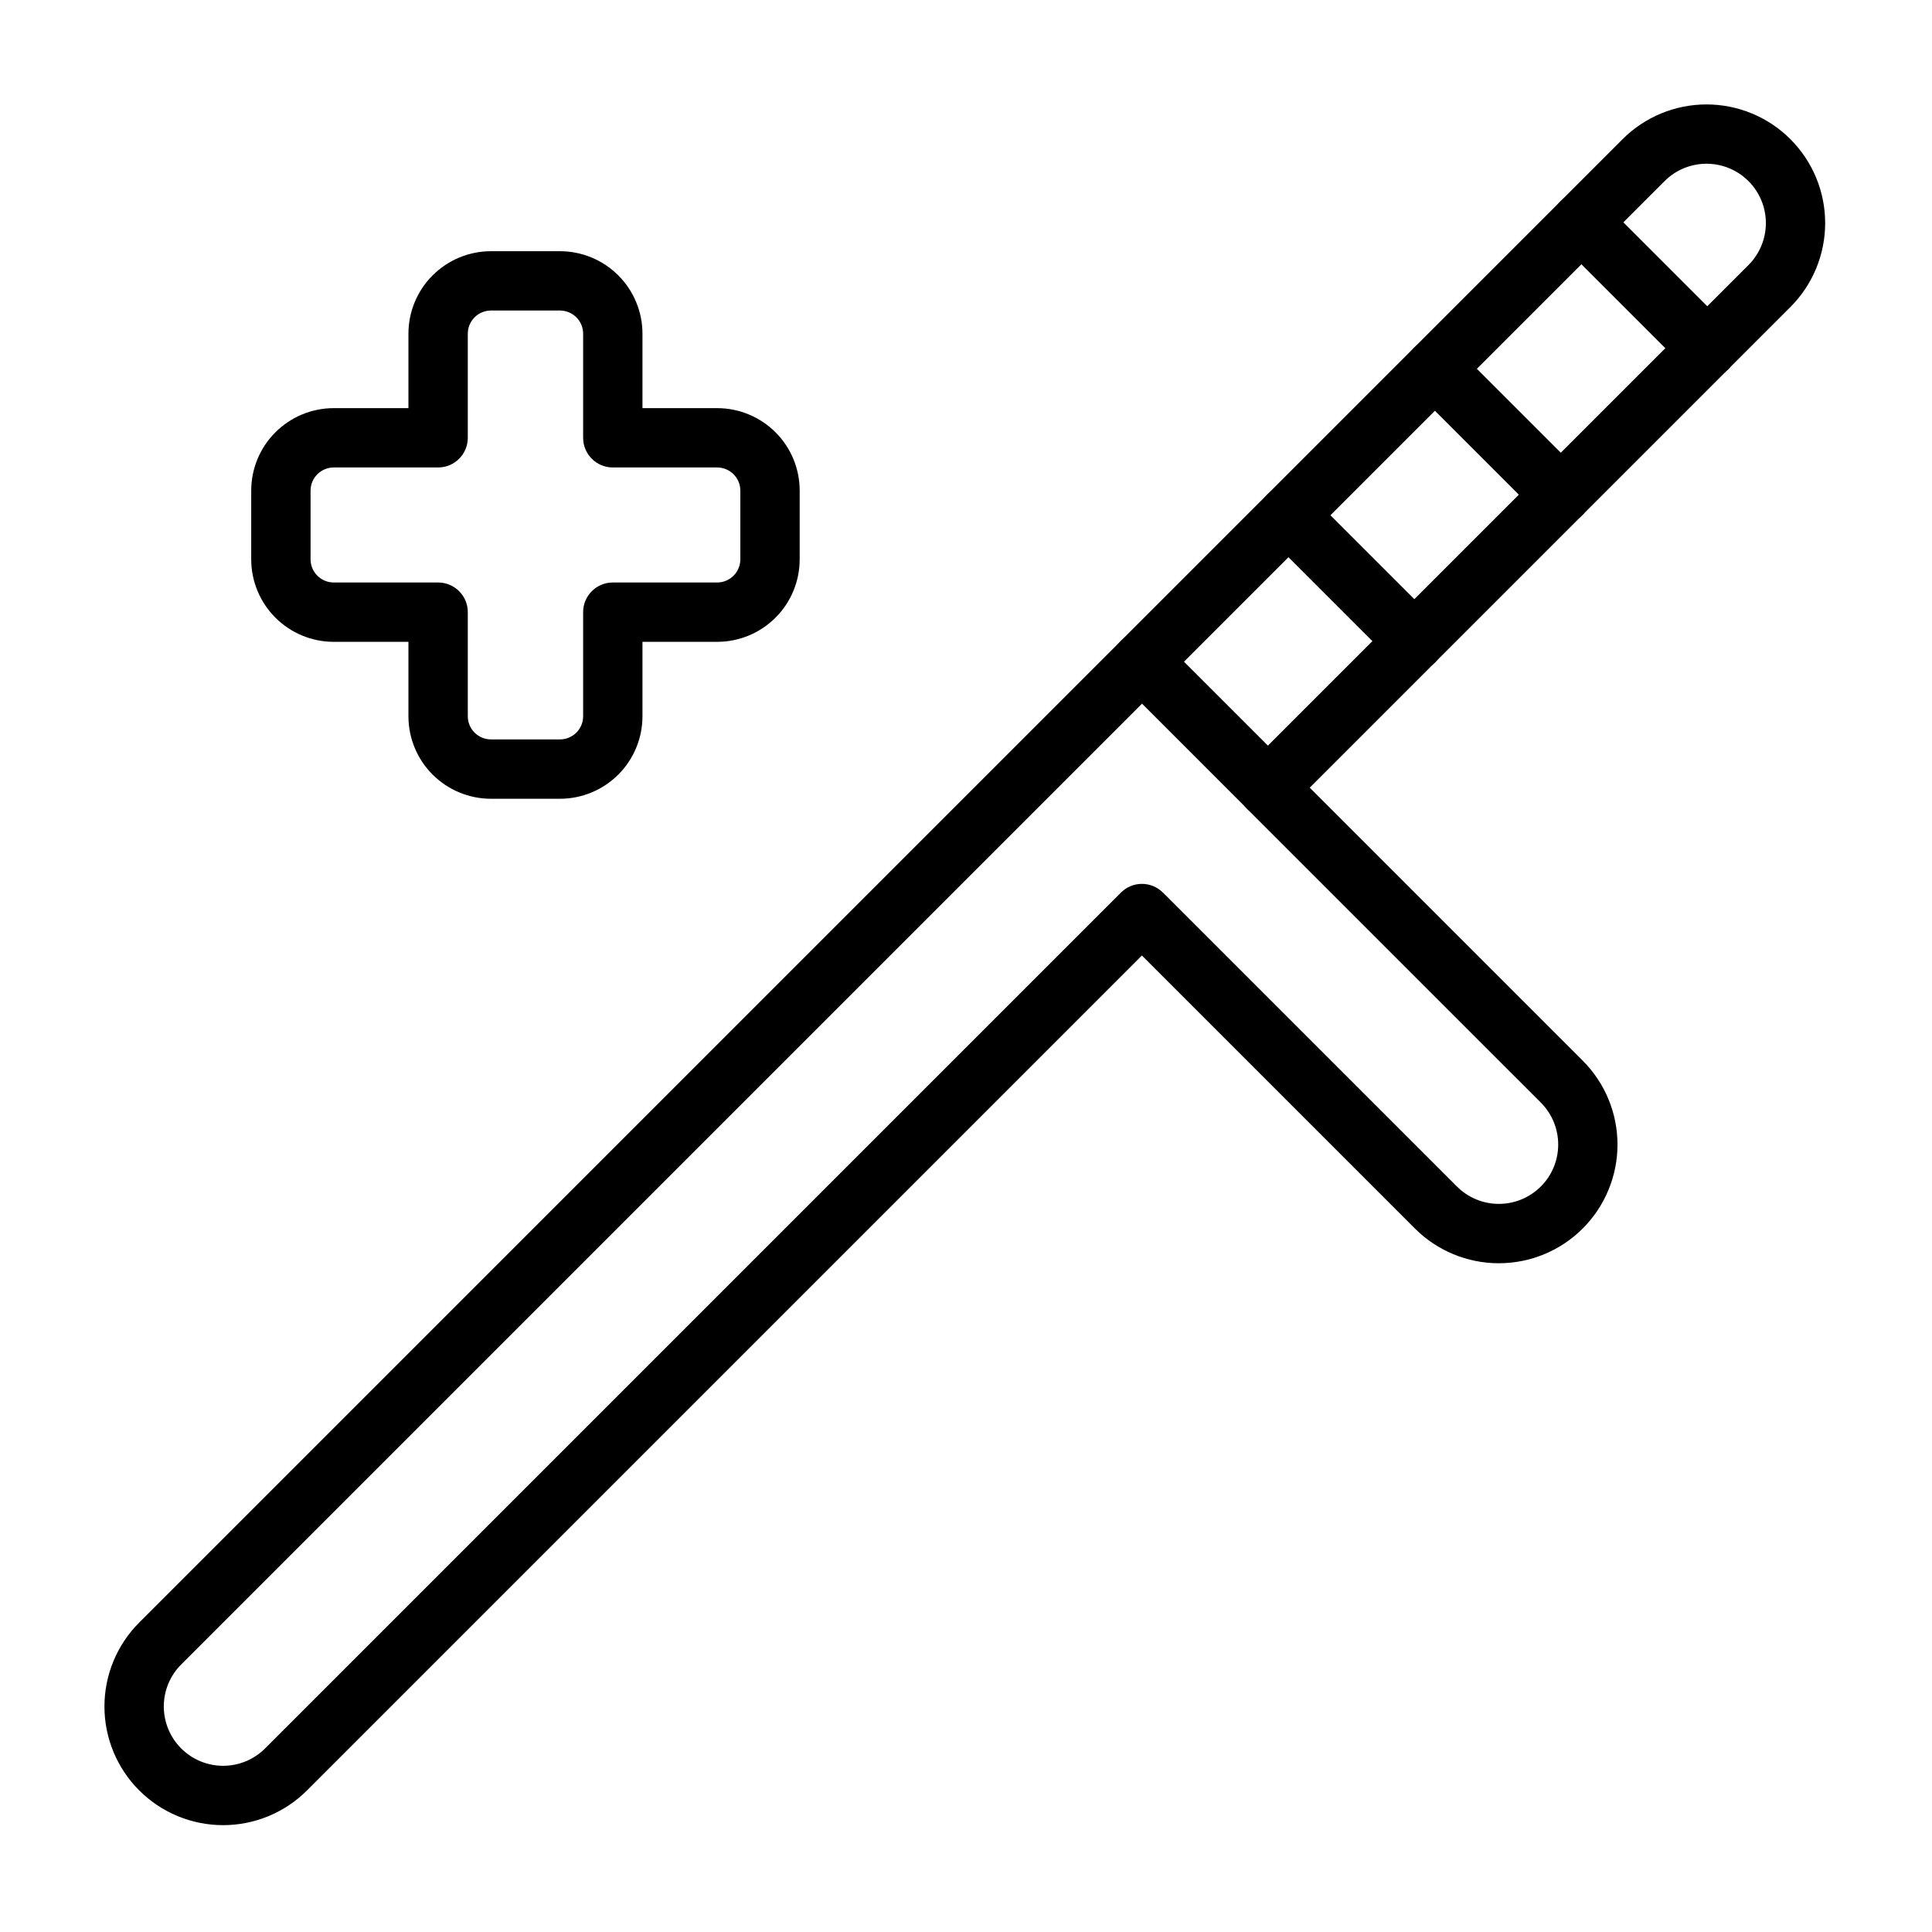 <?xml version="1.0" encoding="UTF-8"?>
<!-- Uploaded to: SVG Repo, www.svgrepo.com, Generator: SVG Repo Mixer Tools -->
<svg fill="#000000" width="800px" height="800px" version="1.1" viewBox="144 144 512 512" xmlns="http://www.w3.org/2000/svg">
 <g fill-rule="evenodd">
  <path d="m314.26 252.16v-19.73c0-5.797-2.305-11.359-6.414-15.461-4.102-4.094-9.668-6.398-15.469-6.398h-18.254c-5.801 0-11.363 2.301-15.469 6.398-4.109 4.102-6.414 9.66-6.414 15.461v19.73h-19.781c-5.801 0-11.363 2.301-15.469 6.394-4.109 4.102-6.414 9.664-6.414 15.461v18.219c0 5.797 2.309 11.359 6.414 15.461 4.102 4.094 9.664 6.398 15.469 6.398h19.781v19.73c0 5.797 2.309 11.359 6.414 15.461 4.102 4.094 9.668 6.398 15.469 6.398h18.254c5.801 0 11.367-2.301 15.469-6.398 4.109-4.102 6.414-9.664 6.414-15.461v-19.73h19.781c5.801 0 11.367-2.301 15.469-6.398 4.109-4.102 6.414-9.66 6.414-15.461v-18.219c0-5.797-2.305-11.359-6.414-15.461-4.102-4.094-9.668-6.394-15.469-6.394zm-15.723 7.859c0 4.344 3.519 7.863 7.863 7.863h27.641c1.637 0 3.203 0.648 4.359 1.801 1.152 1.148 1.797 2.707 1.797 4.332v18.219c0 1.625-0.648 3.18-1.797 4.332-1.156 1.156-2.727 1.801-4.359 1.801h-27.641c-4.344 0-7.863 3.519-7.863 7.859v27.594c0 1.625-0.648 3.184-1.797 4.332-1.156 1.152-2.727 1.801-4.359 1.801h-18.254c-1.633 0-3.203-0.648-4.359-1.801-1.152-1.148-1.797-2.707-1.797-4.332v-27.594c0-4.344-3.519-7.859-7.863-7.859h-27.645c-1.633 0-3.203-0.648-4.359-1.801-1.152-1.148-1.797-2.707-1.801-4.332v-18.219c0-1.625 0.648-3.184 1.801-4.332 1.156-1.156 2.727-1.801 4.359-1.801h27.645c4.344 0 7.863-3.519 7.863-7.863v-27.594c0-1.625 0.648-3.18 1.797-4.332 1.156-1.152 2.727-1.801 4.359-1.801h18.254c1.637 0 3.203 0.648 4.359 1.801 1.152 1.148 1.797 2.707 1.797 4.332z"/>
  <path d="m446.62 397.22 72.344 72.344c5.898 5.898 13.898 9.211 22.238 9.211 8.344 0 16.34-3.312 22.238-9.211 5.898-5.898 9.211-13.898 9.211-22.238s-3.312-16.34-9.211-22.238l-72.344-72.344 127.38-127.38c5.898-5.898 9.211-13.898 9.211-22.238 0-8.344-3.312-16.34-9.211-22.238-5.898-5.898-13.898-9.211-22.238-9.211-8.34 0-16.34 3.312-22.238 9.211l-393.11 393.11c-5.898 5.898-9.211 13.898-9.211 22.238 0 8.34 3.312 16.34 9.211 22.238 5.898 5.898 13.895 9.211 22.238 9.211 8.34 0 16.34-3.312 22.238-9.211zm5.559-16.68c-3.07-3.07-8.047-3.07-11.117 0l-226.81 226.81c-2.949 2.949-6.949 4.606-11.117 4.606-4.172 0-8.172-1.656-11.121-4.606s-4.606-6.949-4.606-11.121 1.656-8.172 4.606-11.121l393.11-393.11c2.949-2.949 6.949-4.606 11.121-4.606 4.172 0 8.172 1.656 11.121 4.606 2.949 2.949 4.606 6.949 4.606 11.121s-1.656 8.168-4.606 11.117l-132.94 132.94c-3.07 3.07-3.07 8.051 0 11.121l77.906 77.902c2.949 2.949 4.606 6.949 4.606 11.121s-1.656 8.172-4.606 11.117c-2.949 2.949-6.949 4.606-11.121 4.606s-8.168-1.656-11.117-4.606l-77.906-77.902z"/>
  <path d="m557.53 208.48 33.355 33.355c3.066 3.066 8.051 3.066 11.121 0 3.066-3.066 3.066-8.051 0-11.117l-33.355-33.355c-3.066-3.066-8.051-3.066-11.121 0-3.066 3.066-3.066 8.051 0 11.121z"/>
  <path d="m518.71 247.3 33.355 33.355c3.066 3.066 8.051 3.066 11.121 0 3.066-3.066 3.066-8.051 0-11.117l-33.355-33.355c-3.066-3.066-8.051-3.066-11.121 0-3.066 3.066-3.066 8.051 0 11.121z"/>
  <path d="m479.9 286.11 33.355 33.355c3.066 3.066 8.051 3.066 11.121 0 3.066-3.066 3.066-8.051 0-11.121l-33.355-33.355c-3.066-3.066-8.051-3.066-11.117 0s-3.066 8.051 0 11.117z"/>
  <path d="m441.09 324.92 33.355 33.355c3.07 3.066 8.051 3.066 11.121 0 3.066-3.066 3.066-8.051 0-11.121l-33.355-33.355c-3.066-3.066-8.051-3.066-11.117 0-3.066 3.066-3.066 8.051 0 11.117z"/>
 </g>
</svg>